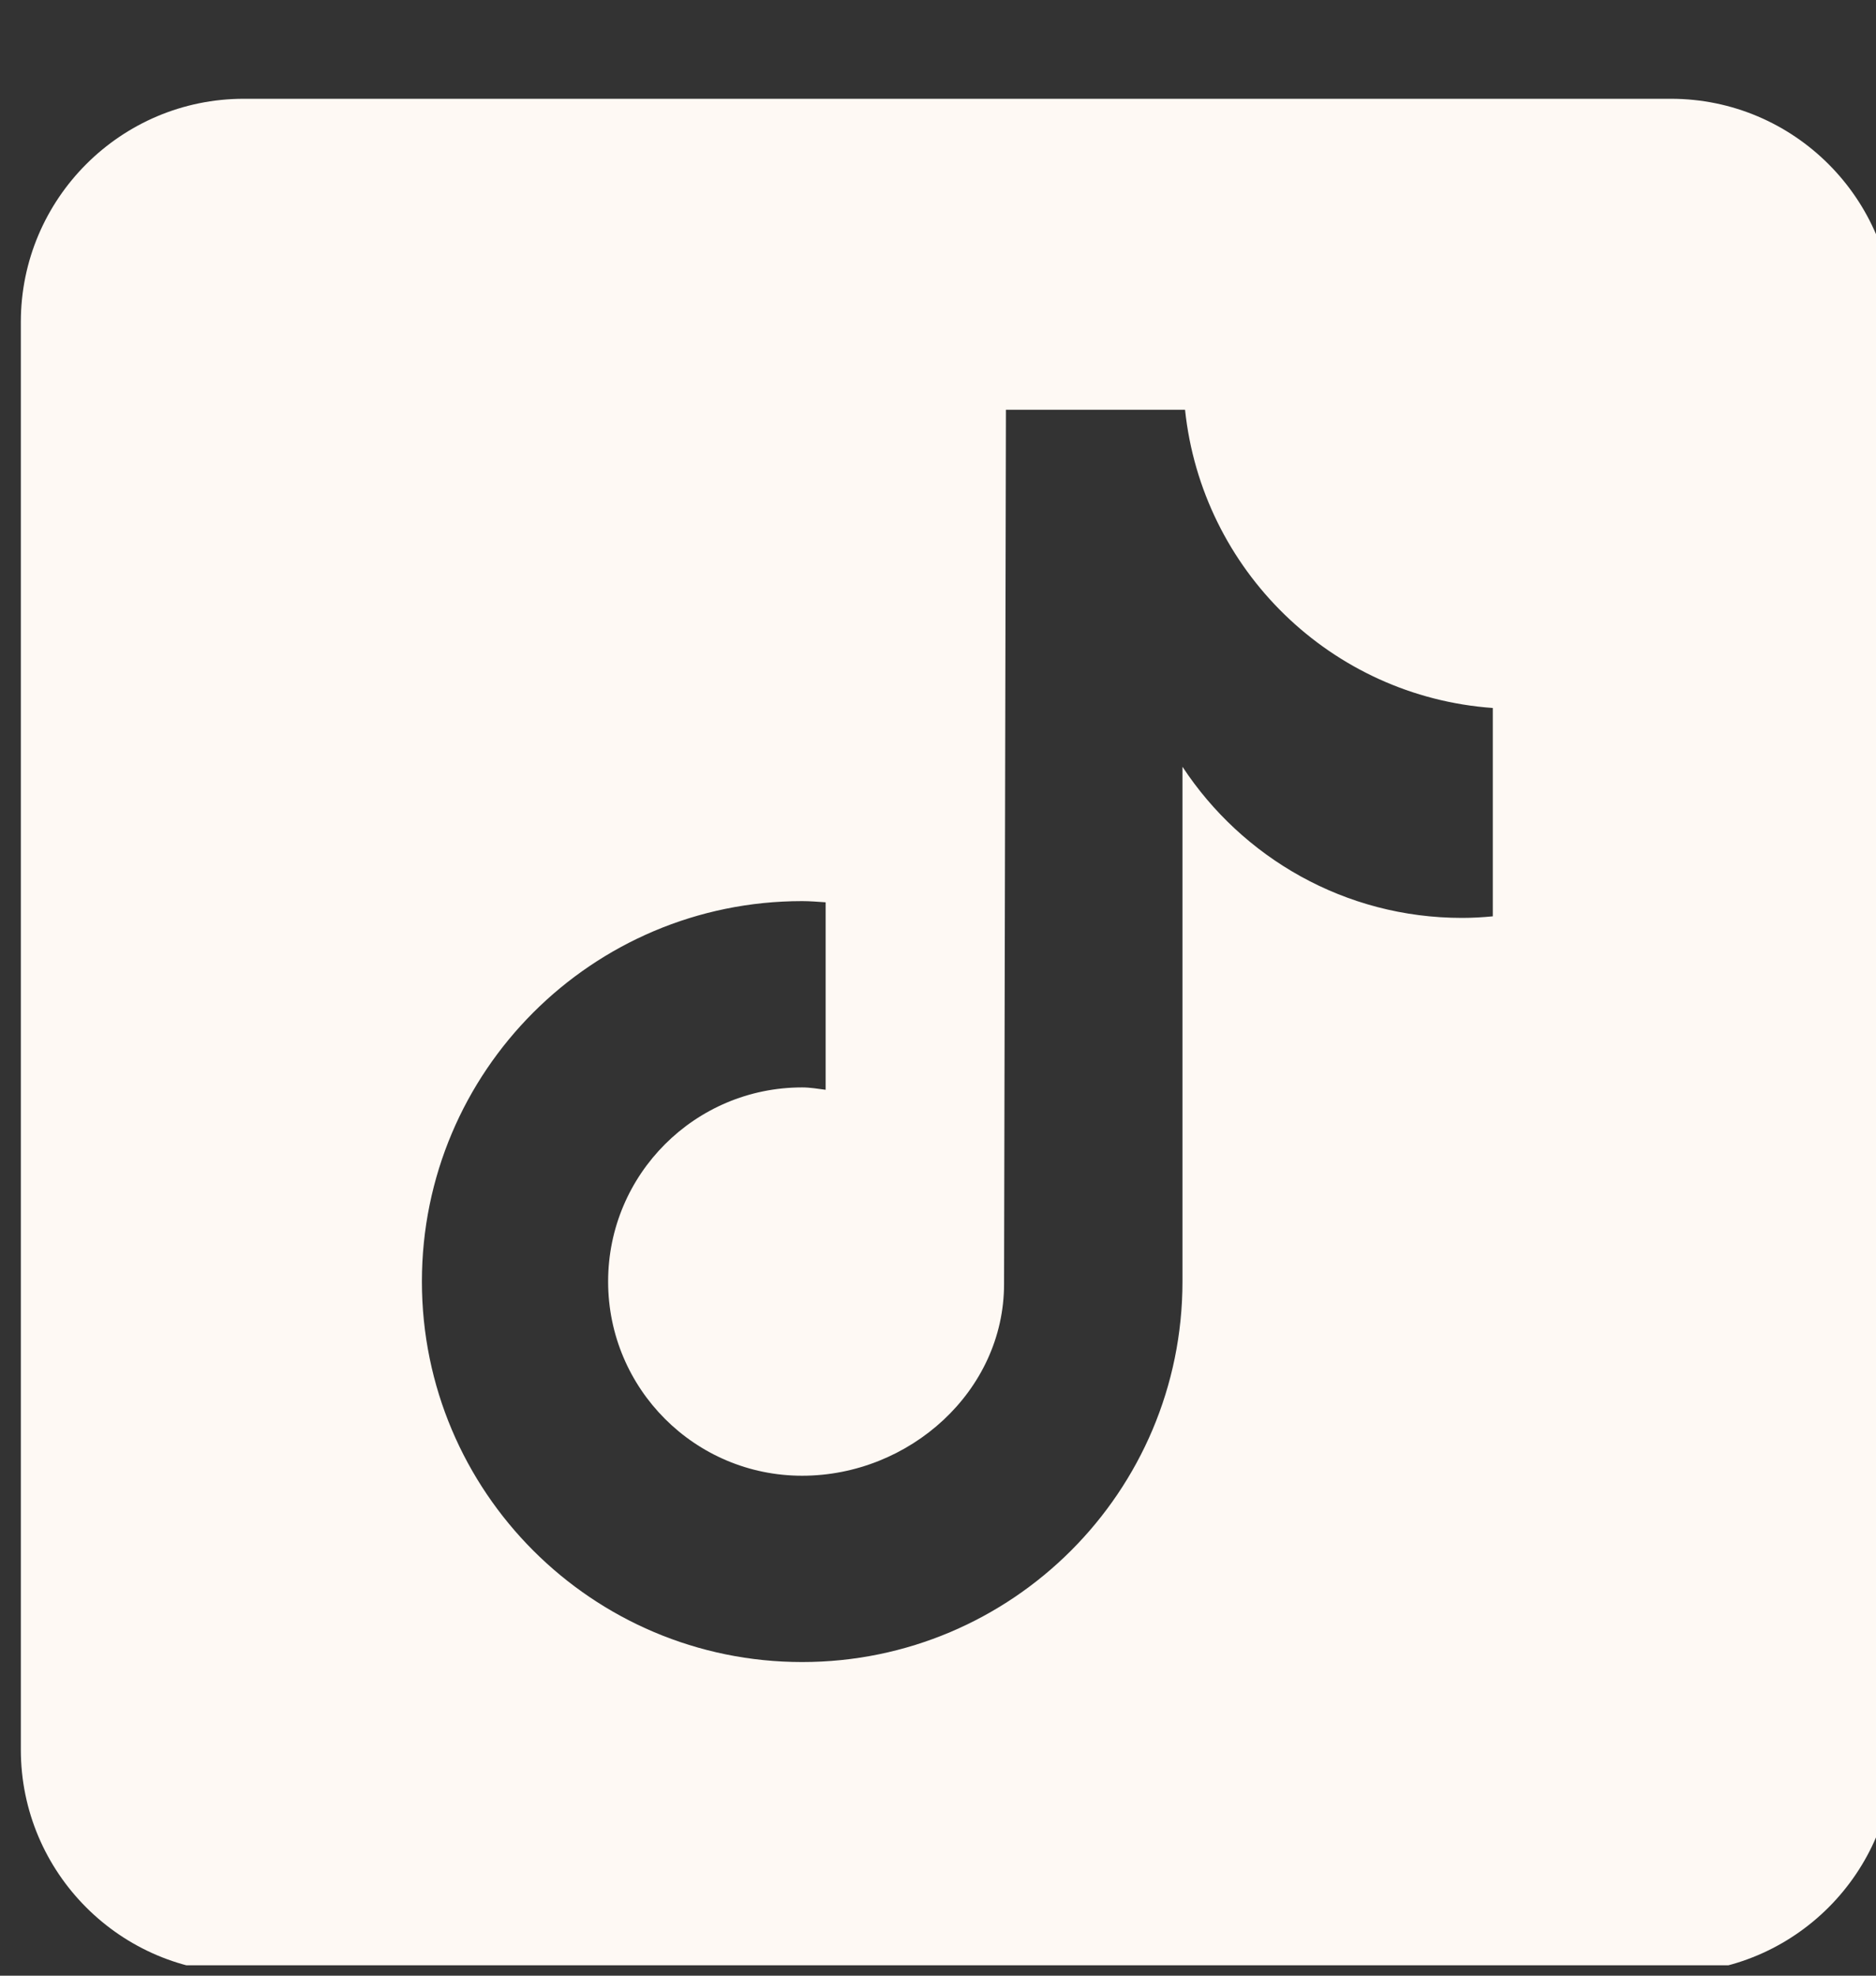 <svg width="19" height="20" viewBox="0 0 19 20" fill="none" xmlns="http://www.w3.org/2000/svg">
<rect x="0" y="0" width="19" height="20" fill="#333333" stroke="none"/>
<g clip-path="url(#clip0_1827_34041)">
<path d="M16.923 1H2.469C1.224 1 0.211 2.013 0.211 3.259V17.712C0.211 18.958 1.224 19.971 2.469 19.971H16.923C18.169 19.971 19.182 18.958 19.182 17.712V3.259C19.182 2.013 18.169 1 16.923 1ZM15.119 9.276C15.017 9.286 14.913 9.292 14.807 9.292C13.623 9.292 12.582 8.683 11.976 7.762C11.976 10.178 11.976 12.927 11.976 12.973C11.976 15.1 10.251 16.825 8.124 16.825C5.997 16.825 4.273 15.1 4.273 12.973C4.273 10.846 5.997 9.122 8.124 9.122C8.205 9.122 8.283 9.129 8.362 9.134V11.032C8.283 11.022 8.206 11.008 8.124 11.008C7.039 11.008 6.159 11.888 6.159 12.973C6.159 14.059 7.039 14.939 8.124 14.939C9.21 14.939 10.169 14.084 10.169 12.998C10.169 12.955 10.188 4.148 10.188 4.148H12.002C12.173 5.77 13.482 7.05 15.119 7.167V9.276Z" fill="#FEF9F4"/>
</g>
<defs>
<clipPath id="clip0_1827_34041">
<rect width="19" height="19" fill="white" transform="translate(0 0.895)"/>
</clipPath>
</defs>
</svg>
